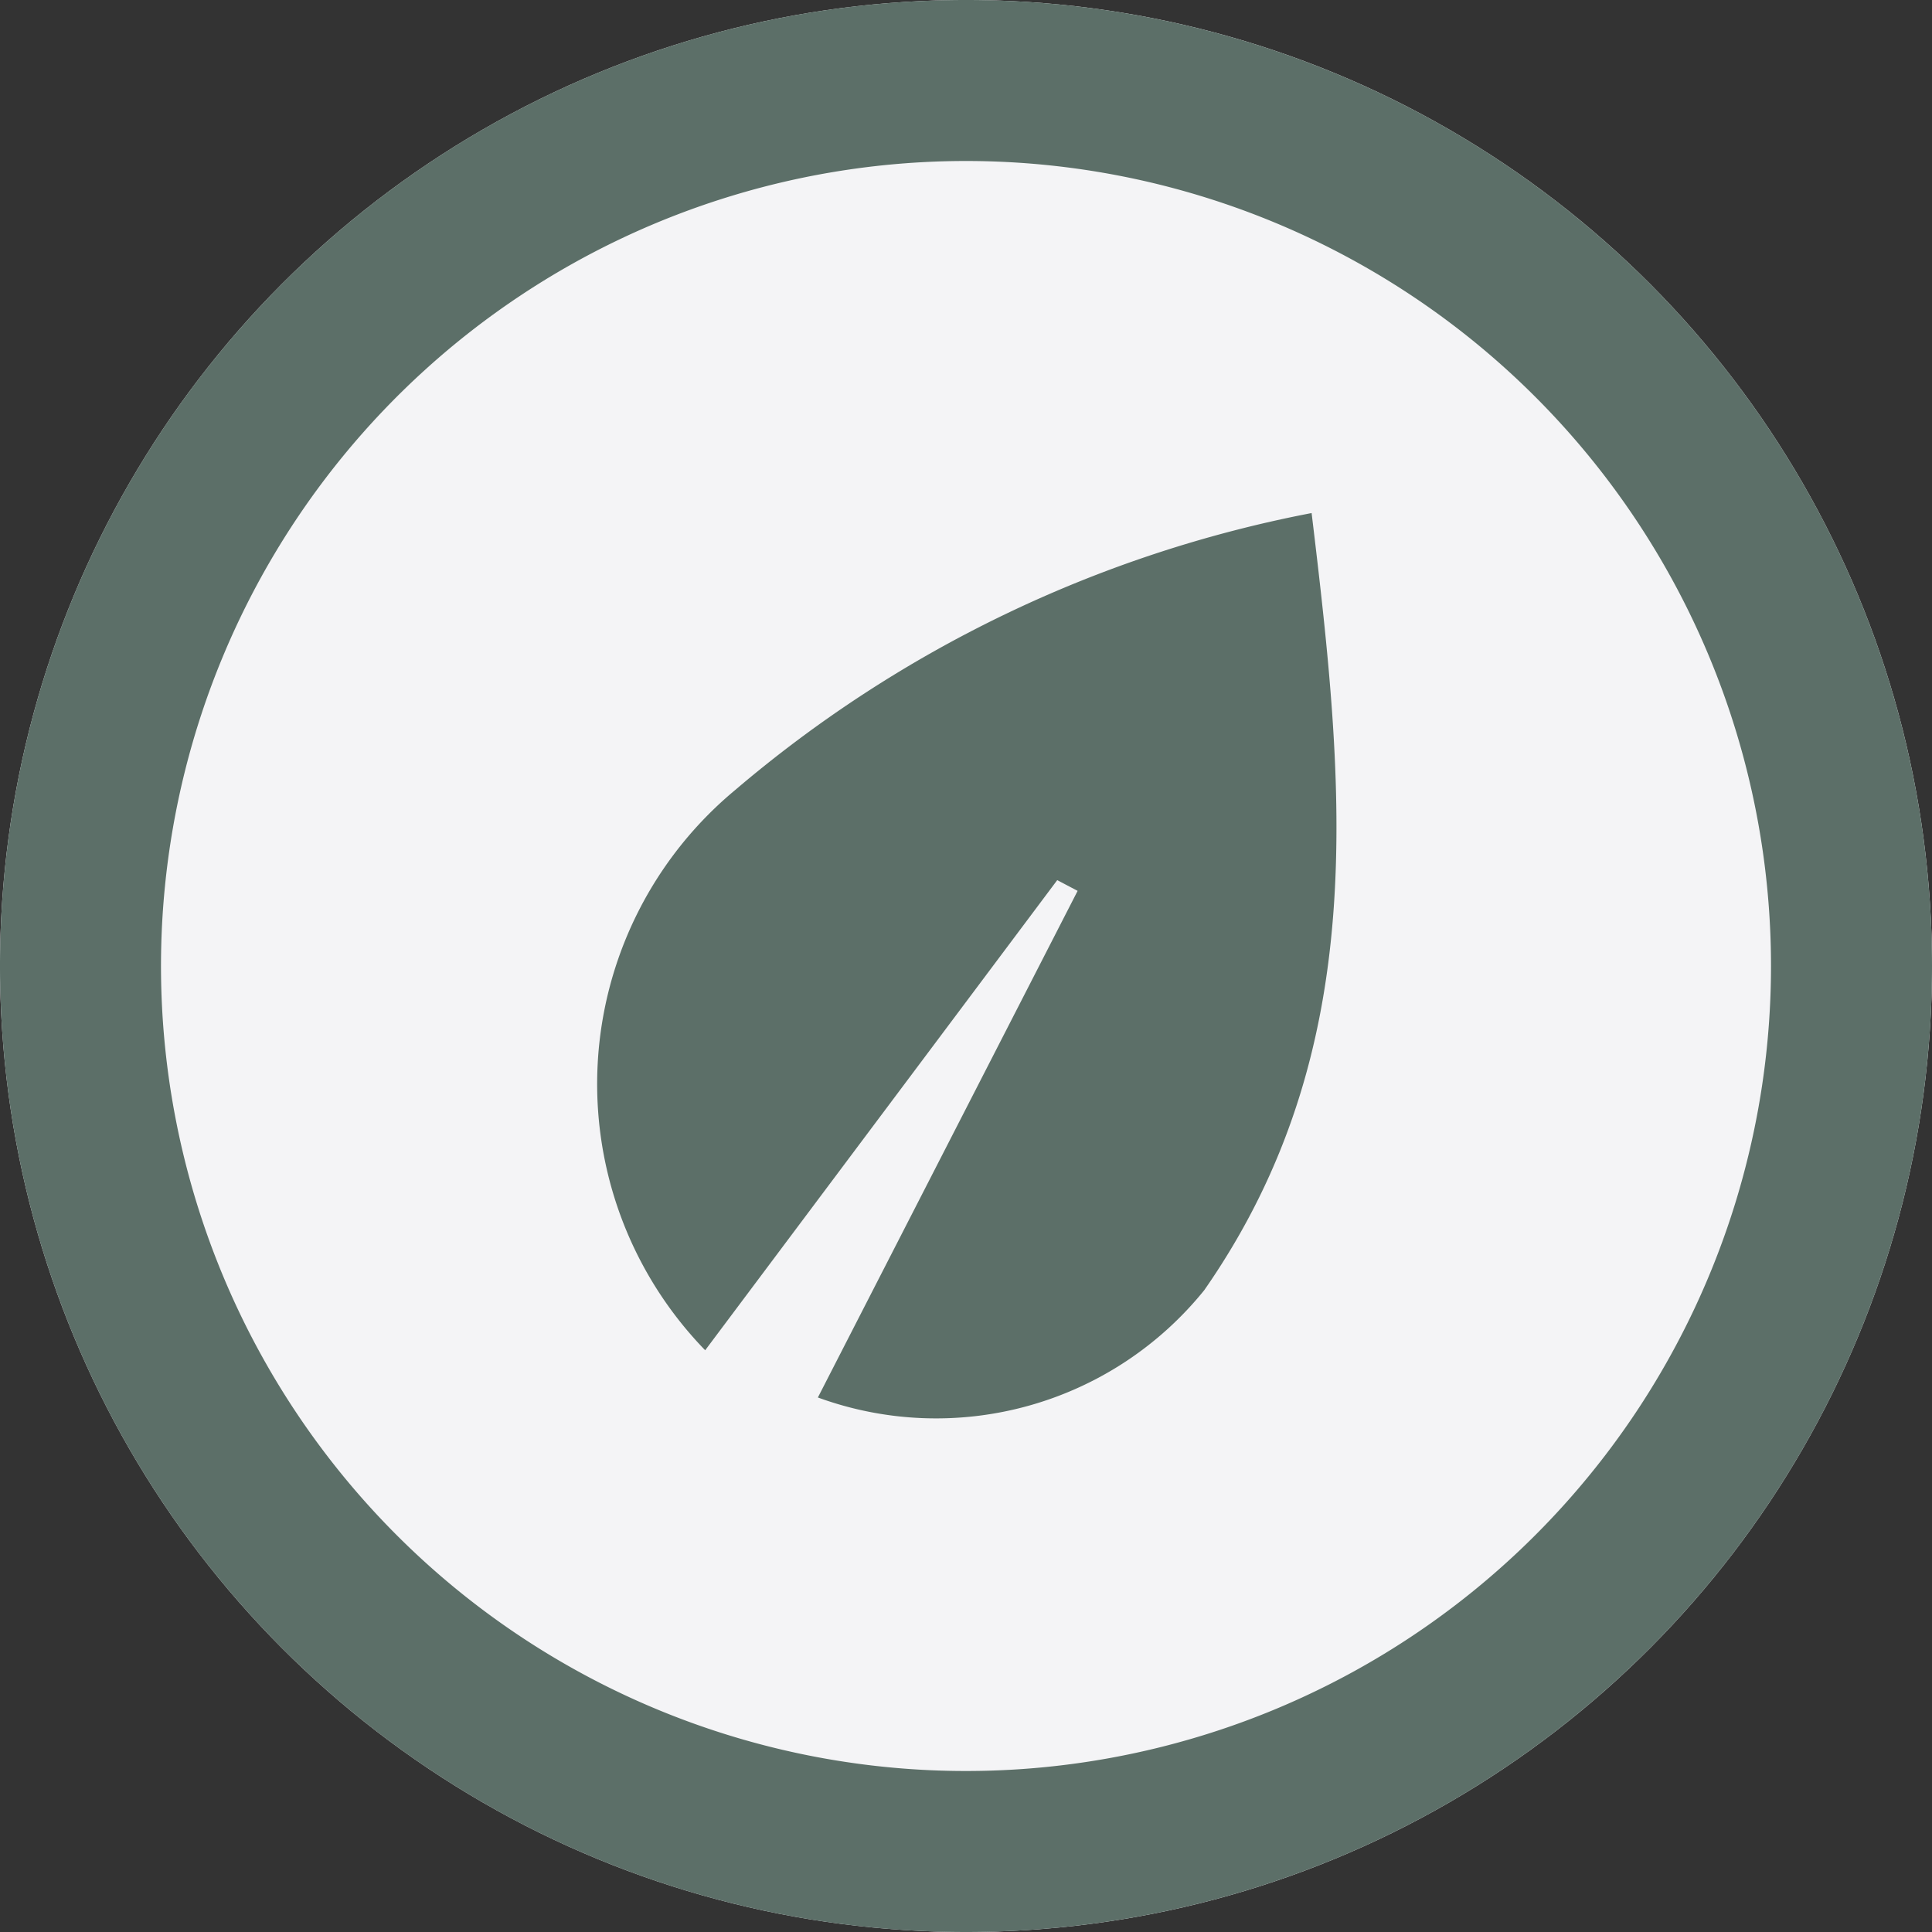 <svg id="f045ae61-bee9-41cd-b661-25eea8d87ee2" data-name="Layer 1" xmlns="http://www.w3.org/2000/svg" viewBox="0 0 18 18"><rect x="0" y="0" width="18" height="18" fill="#333333" stroke="none"/><g id="a5f7e134-1457-4a42-a1ba-0cbab5bcc653" data-name="Group 7"><g id="f81b39b9-5486-47c8-b5a1-5664f4d2c867" data-name="Ellipse 1"><circle cx="9" cy="9" r="9" style="fill:#f4f4f6"/><path d="M9.15,18.12a9,9,0,1,1,9-9A9,9,0,0,1,9.15,18.12Zm0-16.5a7.5,7.5,0,1,0,7.5,7.5A7.5,7.5,0,0,0,9.15,1.62Z" transform="translate(-0.15 -0.12)" style="fill:#5c6f68"/></g><g id="b0ee9c93-3690-4159-b139-fa9bd8d3cca8" data-name="Path 35"><path d="M10,8.32,6.72,12.7A3.56,3.56,0,0,1,7,7.48,11.67,11.67,0,0,1,12.37,4.9c.31,2.57.56,5-1,7.24a3.21,3.21,0,0,1-3.6,1l2.42-4.72Z" transform="translate(-0.15 -0.12)" style="fill:#5c6f68"/></g></g></svg>